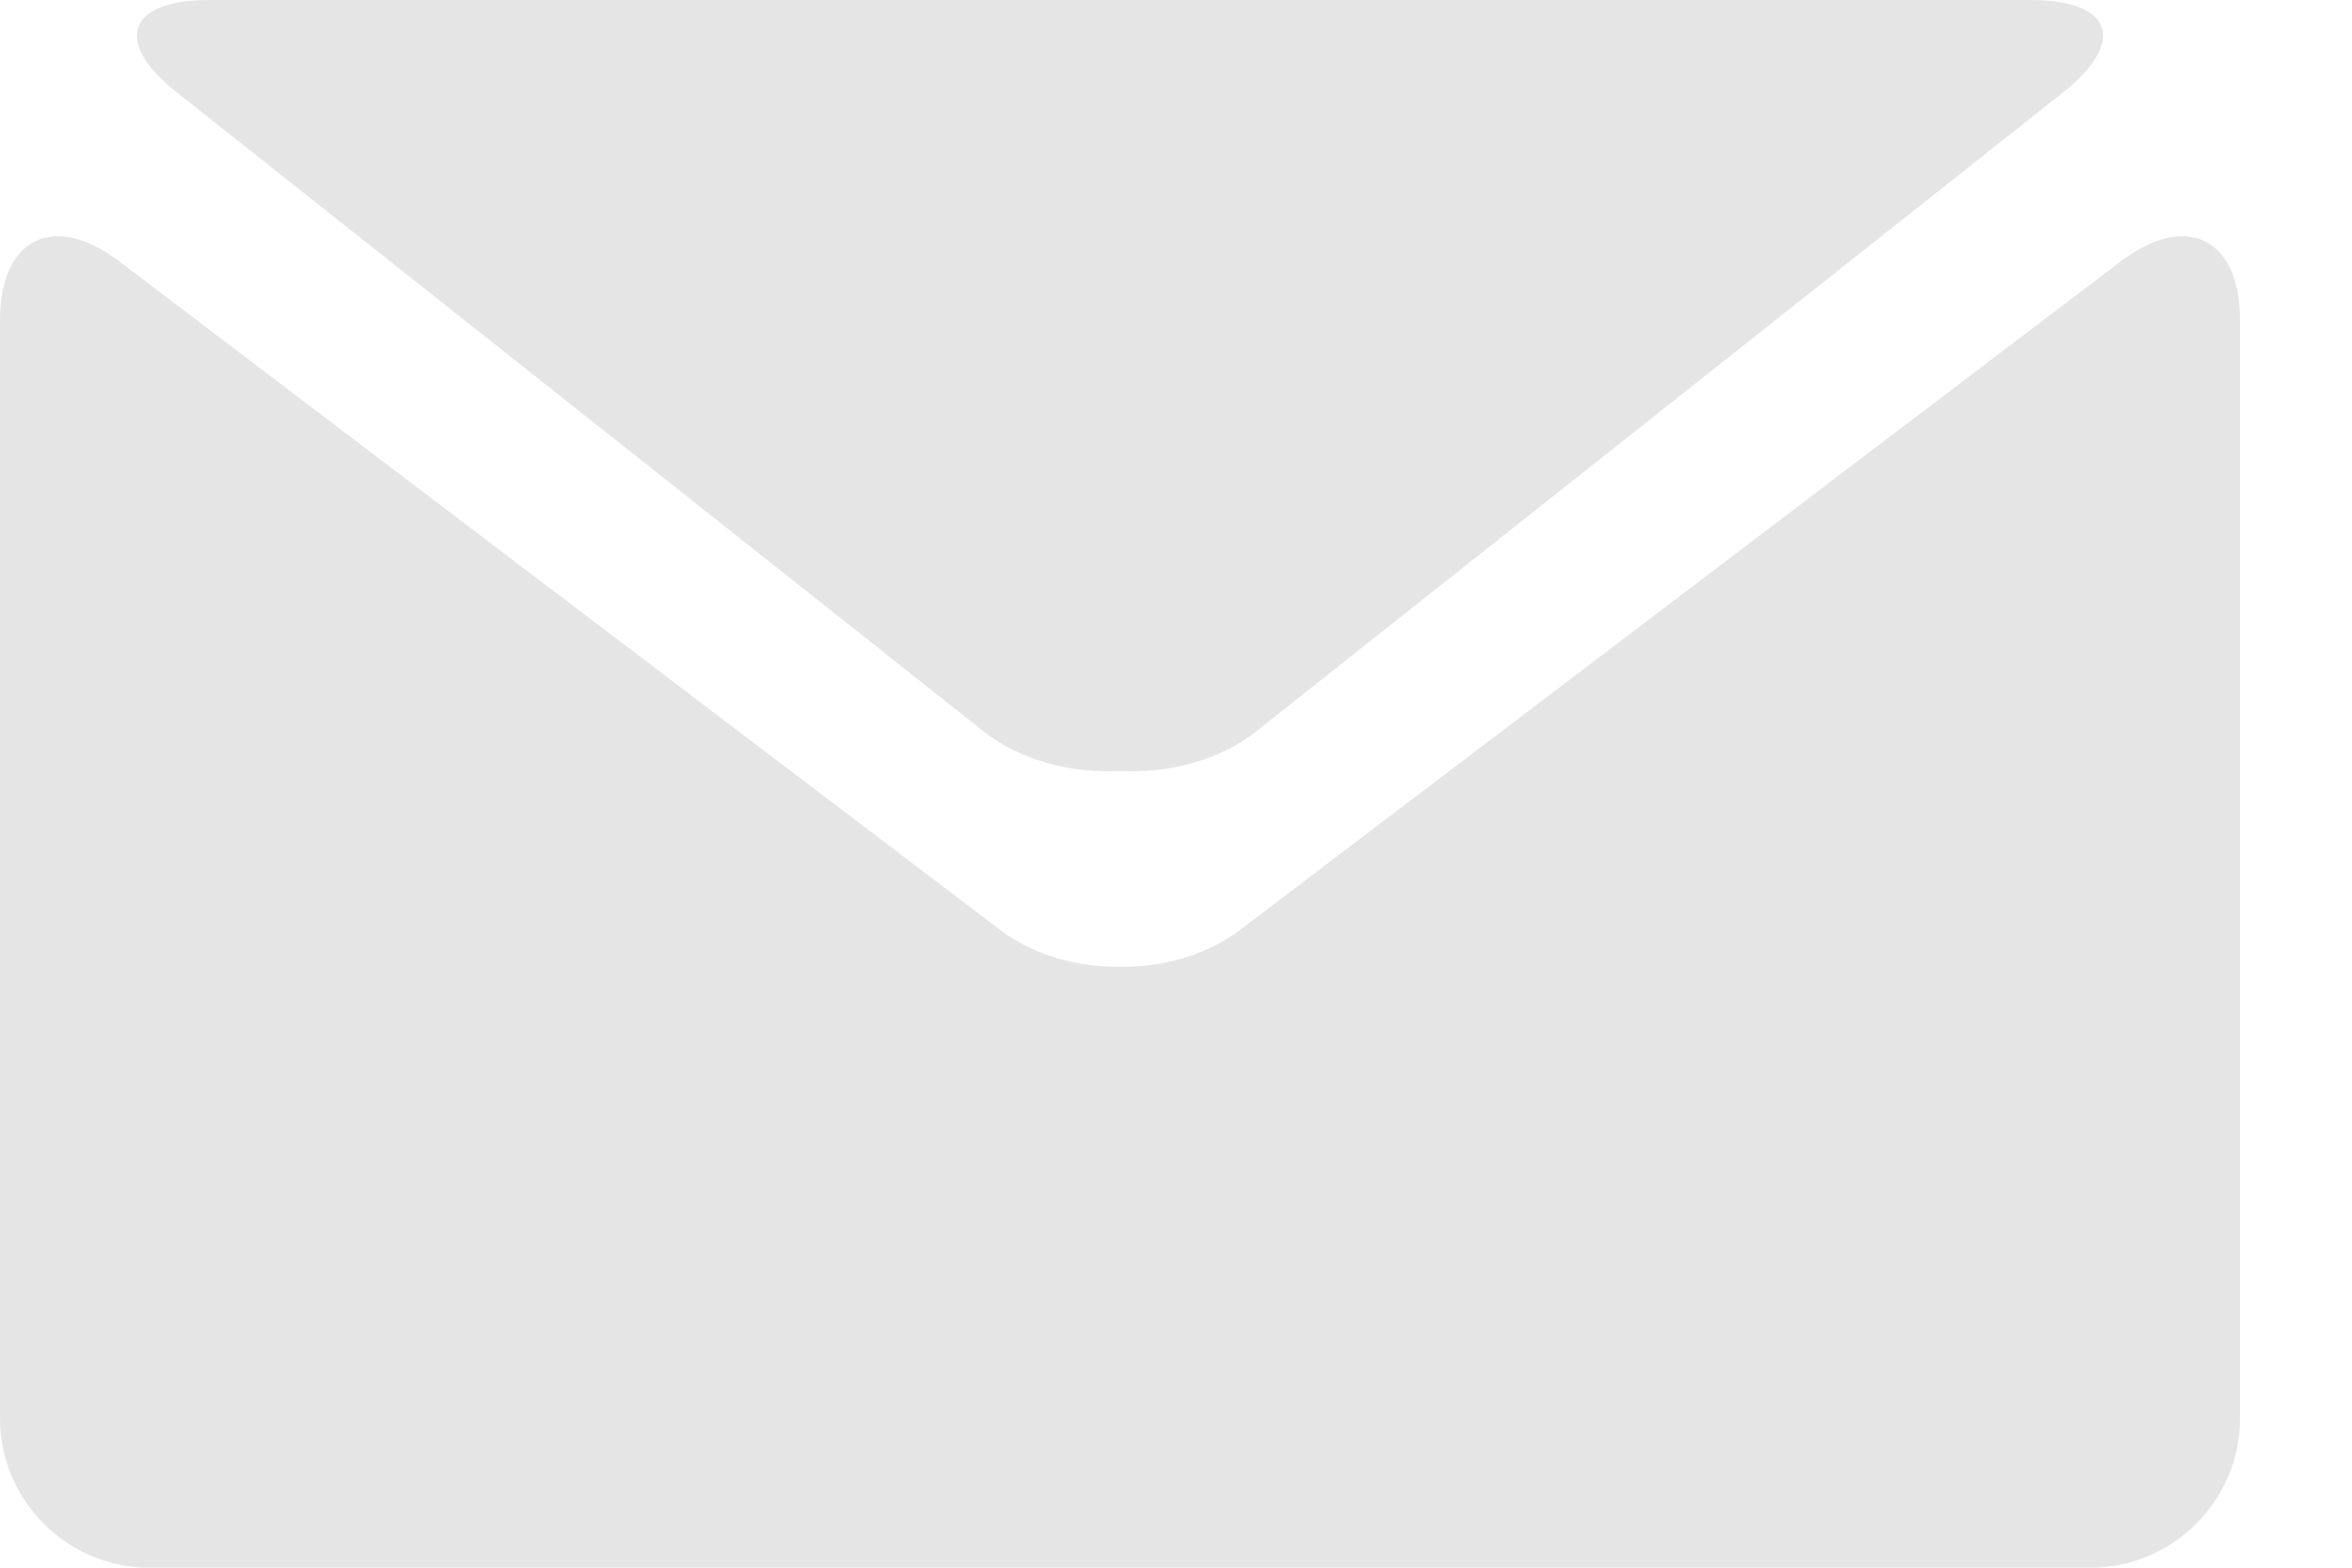 <?xml version="1.0" encoding="UTF-8"?> <svg xmlns="http://www.w3.org/2000/svg" width="15" height="10" viewBox="0 0 15 10" fill="none"> <path d="M1.13 0.591L6.275 4.667C6.509 4.851 6.83 4.933 7.143 4.918C7.454 4.933 7.776 4.852 8.009 4.667L13.155 0.591C13.567 0.266 13.474 0 12.951 0H7.143H1.335C0.812 0 0.718 0.266 1.13 0.591Z" fill="#E5E5E5"></path> <path d="M13.527 1.666L7.904 5.935C7.693 6.093 7.418 6.17 7.144 6.167C6.869 6.17 6.593 6.093 6.383 5.935L0.759 1.666C0.342 1.35 0 1.52 0 2.043V9.048C0 9.571 0.429 10 0.952 10H7.143H13.333C13.857 10 14.286 9.571 14.286 9.048V2.043C14.286 1.52 13.944 1.35 13.527 1.666Z" fill="#E5E5E5"></path> </svg> 